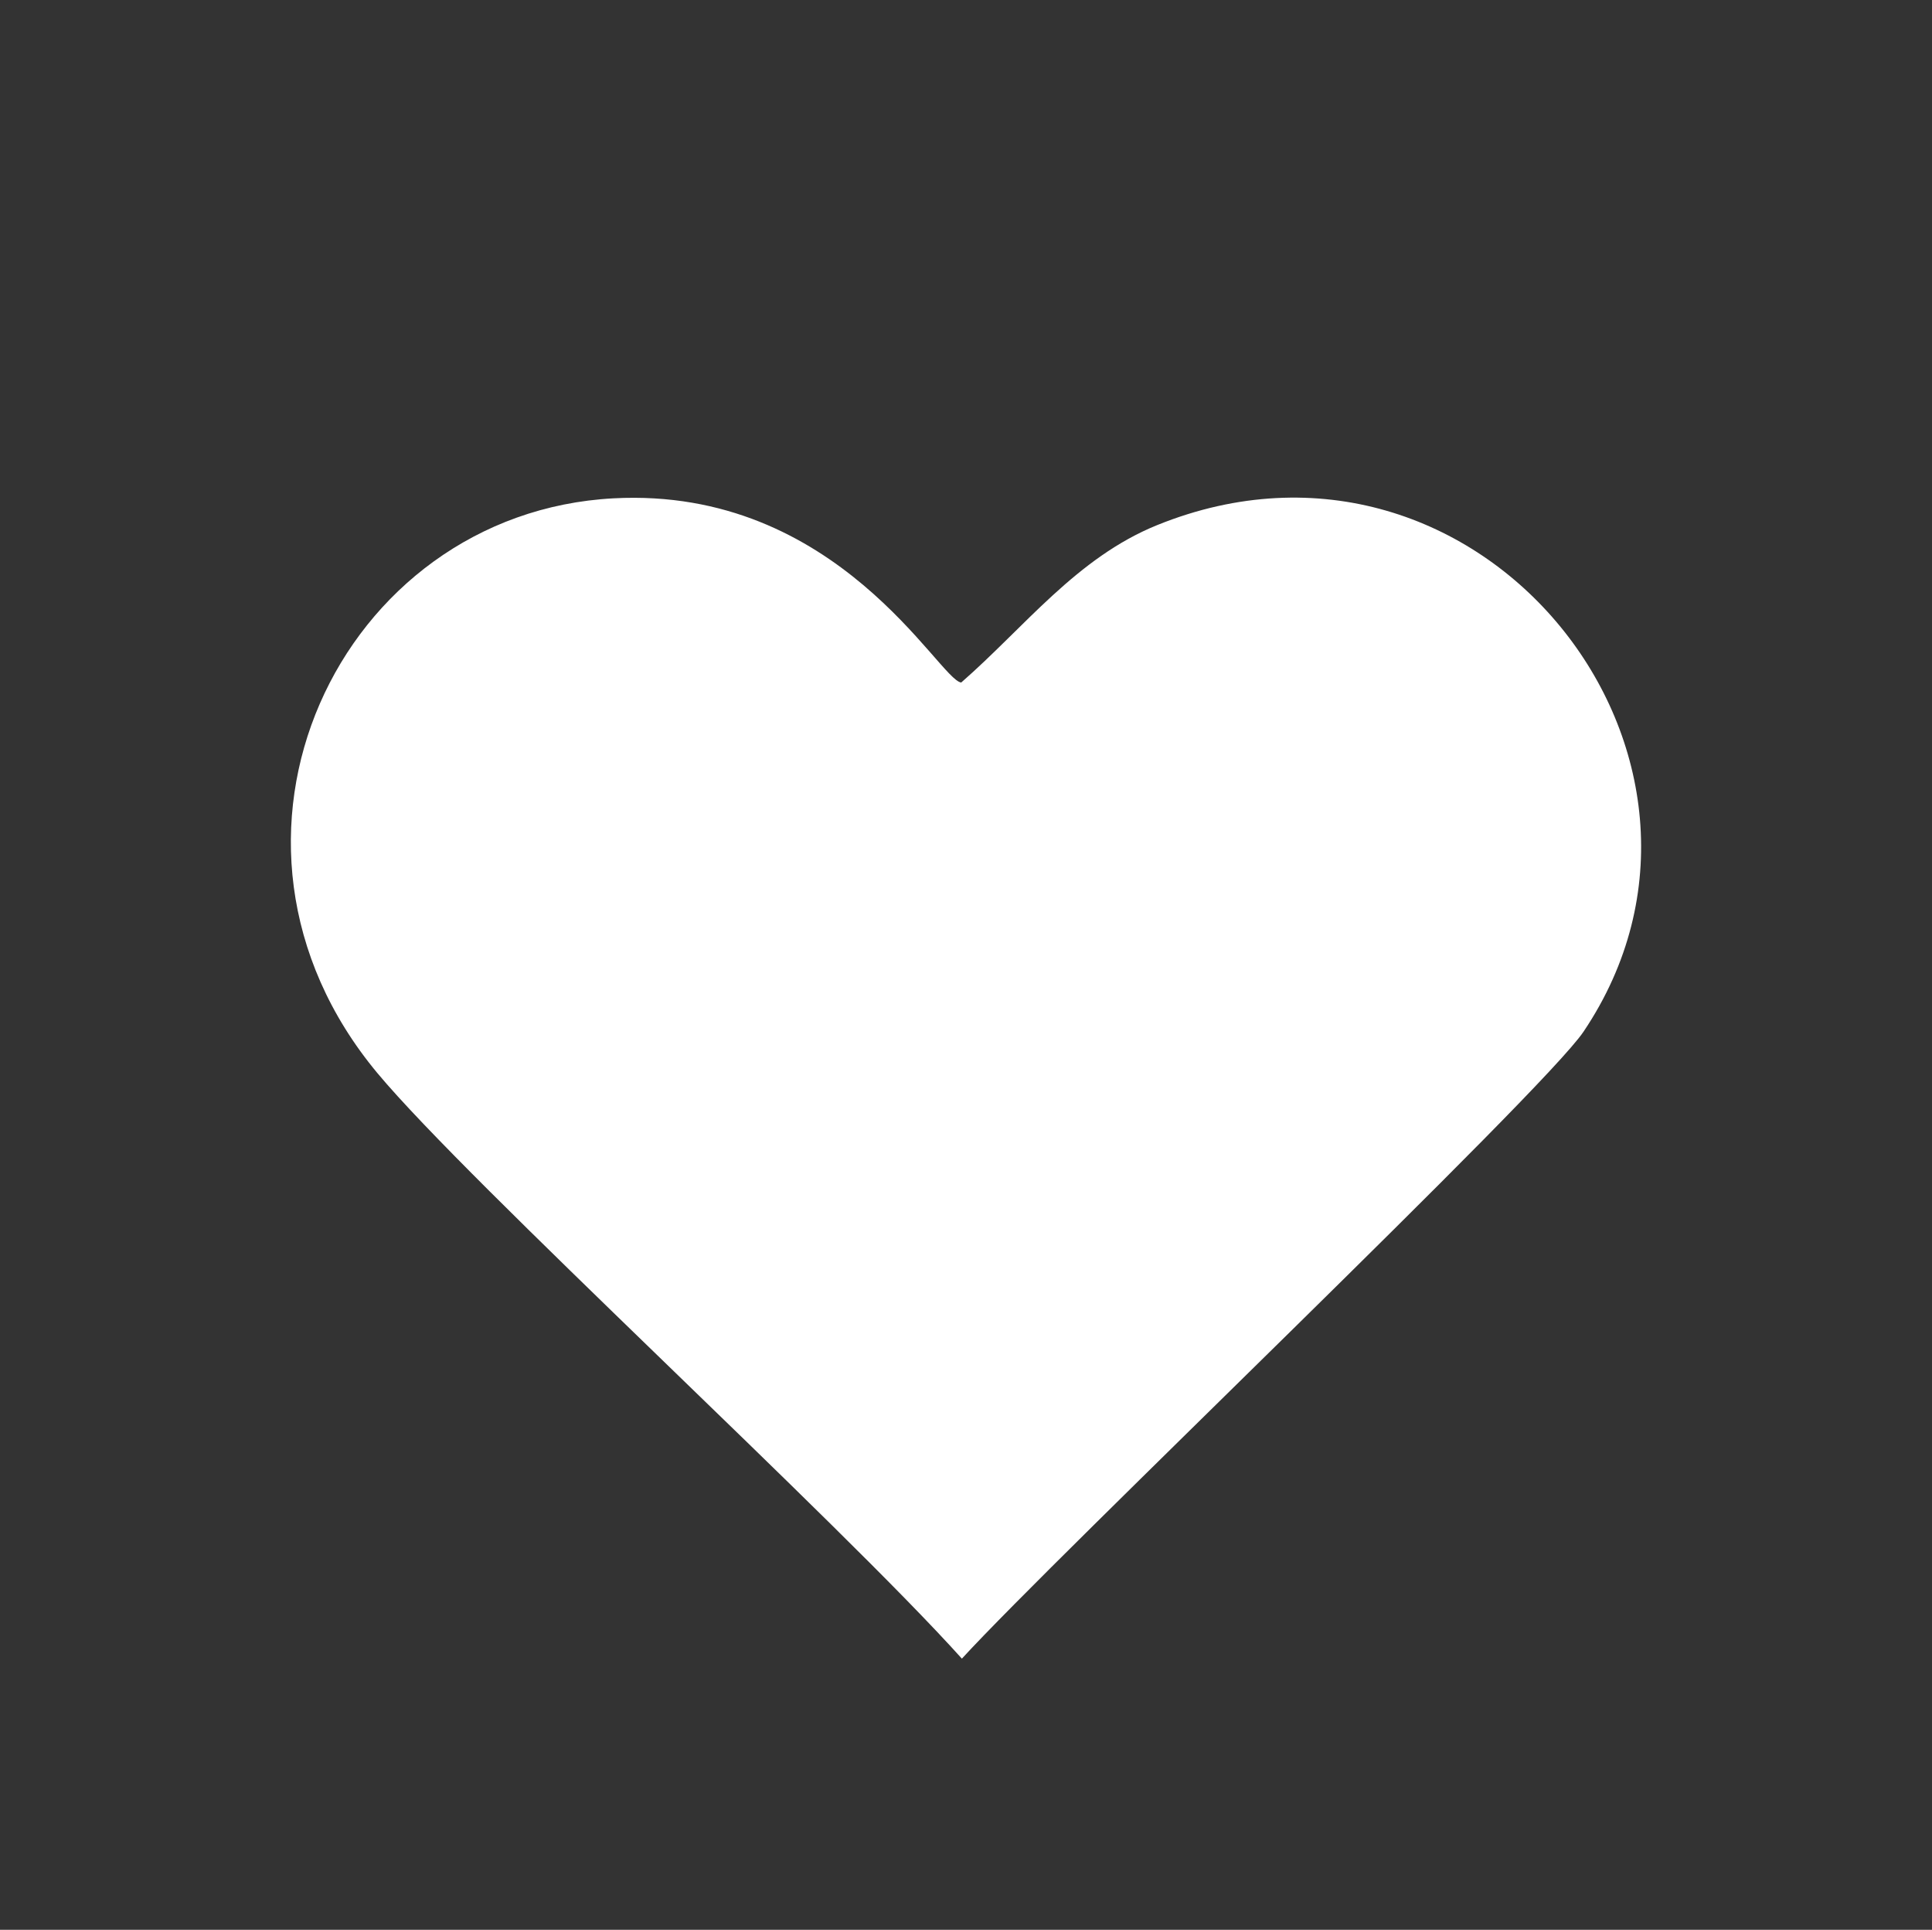<?xml version="1.0" encoding="UTF-8"?>
<svg data-bbox="14.955 25.583 69.43 59.689" viewBox="0 0 99.342 99.211" xmlns="http://www.w3.org/2000/svg" data-type="color">
    <rect x="0" y="0" width="99.342" height="99.211" fill="#333333" stroke="none"/>
    <g>
        <path d="M31.554 25.619c11.55-.611 16.731 9.352 17.871 9.47 3.256-2.841 5.941-6.422 10.081-8.095 16.628-6.722 31.363 12 21.919 26.043-2.083 3.098-27.069 26.894-31.966 32.235-6.35-7.063-25.345-24.453-30.049-30.097-9.999-11.997-1.956-28.81 12.143-29.556Z" fill="#ffffff" data-color="1"/>
    </g>
</svg>
